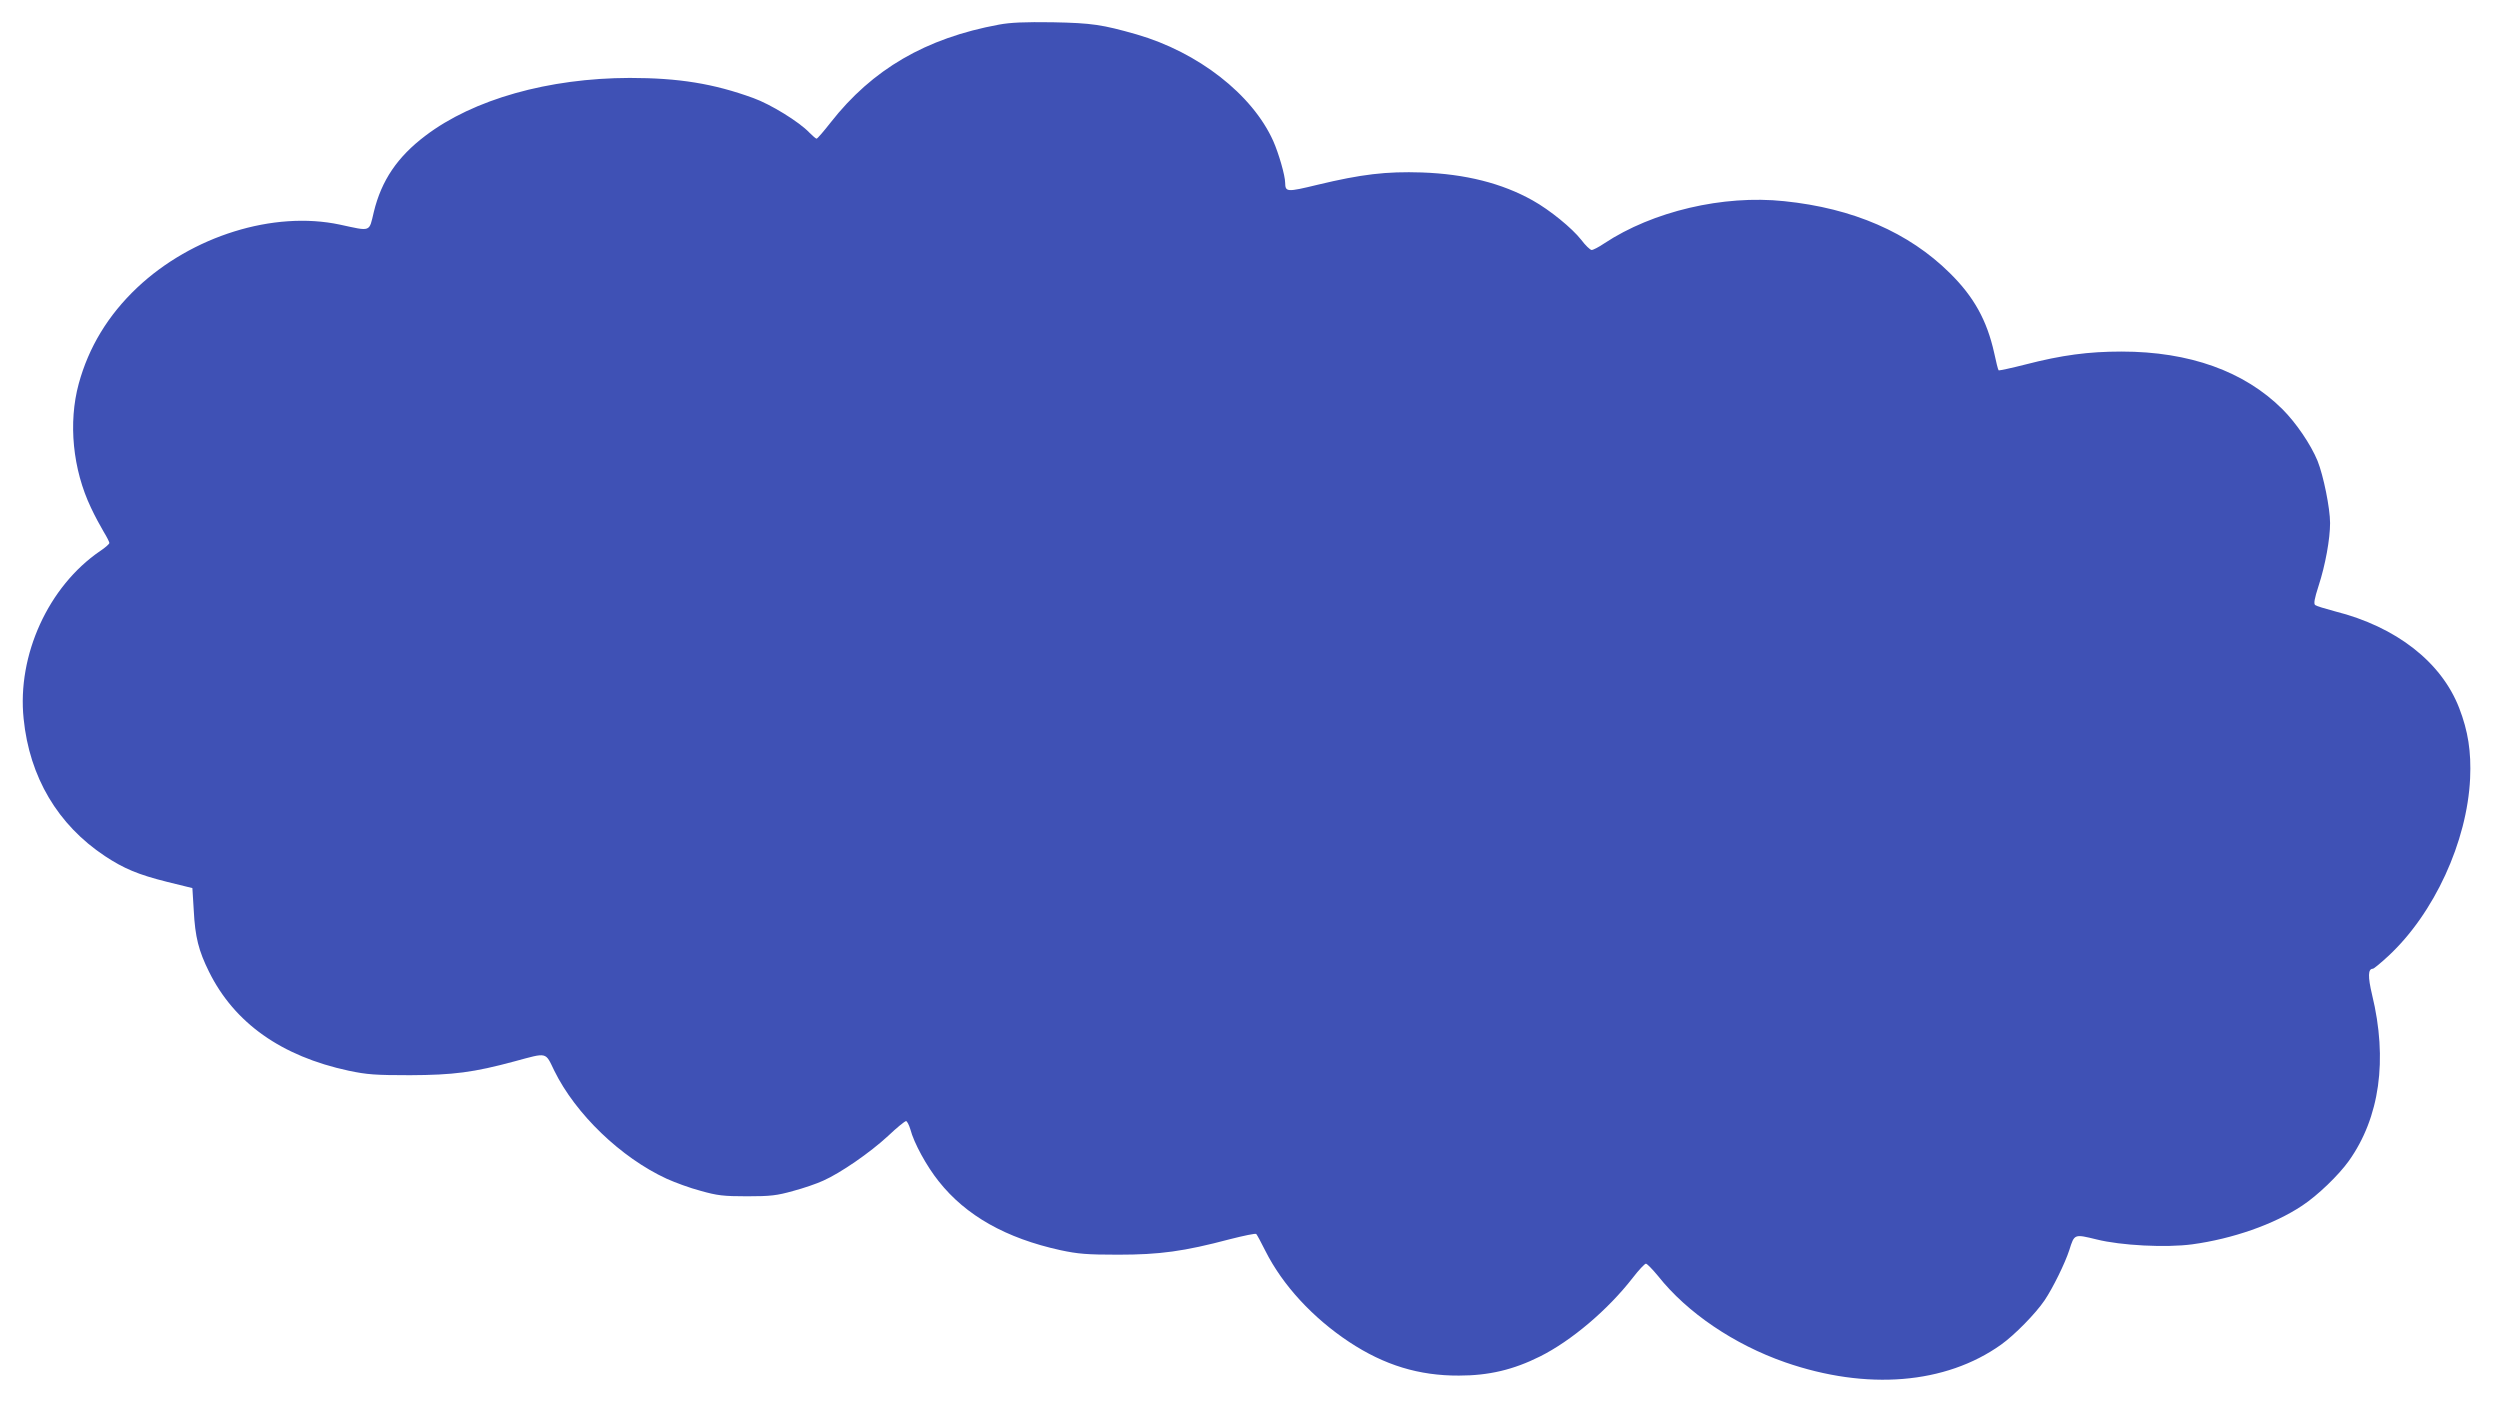 <?xml version="1.0" standalone="no"?>
<!DOCTYPE svg PUBLIC "-//W3C//DTD SVG 20010904//EN"
 "http://www.w3.org/TR/2001/REC-SVG-20010904/DTD/svg10.dtd">
<svg version="1.0" xmlns="http://www.w3.org/2000/svg"
 width="1280pt" height="721pt" viewBox="0 0 1280 721"
 preserveAspectRatio="xMidYMid meet">
<g transform="translate(0,721) scale(0.1,-0.1)"
fill="#3f51b5" stroke="none">
<path d="M5115 7084 c-375 -69 -649 -229 -862 -501 -36 -46 -68 -83 -72 -83
-4 0 -20 14 -37 31 -52 55 -198 145 -287 177 -203 74 -382 103 -633 103 -415
-1 -800 -109 -1046 -296 -143 -108 -225 -229 -264 -390 -25 -105 -12 -100
-174 -65 -339 72 -757 -58 -1038 -323 -149 -141 -248 -305 -299 -492 -54 -199
-31 -438 63 -635 19 -41 49 -96 65 -123 16 -26 29 -52 29 -57 0 -5 -21 -24
-47 -41 -265 -181 -426 -533 -392 -859 30 -299 175 -543 416 -703 97 -64 170
-95 318 -132 l130 -32 7 -114 c7 -137 25 -207 78 -314 130 -263 371 -433 715
-507 95 -20 137 -23 315 -23 221 1 324 14 535 71 170 46 156 49 203 -48 109
-222 341 -445 575 -553 42 -19 120 -48 174 -62 85 -24 116 -28 238 -28 121 0
153 4 235 27 53 14 123 38 155 53 88 39 239 143 332 229 44 42 86 76 92 76 5
0 15 -19 22 -42 18 -70 84 -190 145 -266 139 -176 345 -292 624 -353 89 -19
134 -23 295 -23 213 0 337 17 571 79 71 18 132 31 136 27 4 -4 25 -43 47 -87
88 -175 242 -342 429 -466 180 -119 358 -173 562 -172 153 0 279 30 415 98
160 80 347 238 475 403 30 39 60 71 67 72 6 0 34 -29 63 -64 148 -187 389
-350 650 -441 418 -145 821 -112 1105 90 69 49 177 159 223 227 42 62 105 190
127 258 26 83 25 82 140 54 124 -31 354 -43 489 -25 206 28 419 102 563 198
79 52 186 155 239 229 158 222 200 518 119 851 -22 93 -21 133 4 133 5 0 40
29 79 65 235 218 404 586 419 910 6 136 -10 241 -56 360 -91 235 -322 416
-636 495 -49 13 -95 27 -101 32 -9 6 -4 33 17 98 35 107 59 241 59 322 0 76
-34 243 -64 318 -35 85 -110 195 -180 265 -195 194 -476 295 -824 295 -169 0
-305 -18 -491 -66 -74 -19 -136 -32 -138 -30 -3 2 -13 43 -23 90 -37 166 -104
287 -227 408 -210 208 -496 332 -848 368 -313 33 -673 -52 -921 -216 -28 -19
-57 -34 -65 -34 -8 1 -32 24 -53 52 -47 60 -161 153 -249 202 -157 88 -344
135 -567 143 -183 6 -309 -9 -534 -63 -157 -38 -165 -38 -166 10 0 37 -33 151
-61 214 -107 239 -385 455 -700 546 -176 50 -227 58 -429 62 -144 2 -216 -1
-275 -12z"/>
</g>
</svg>
